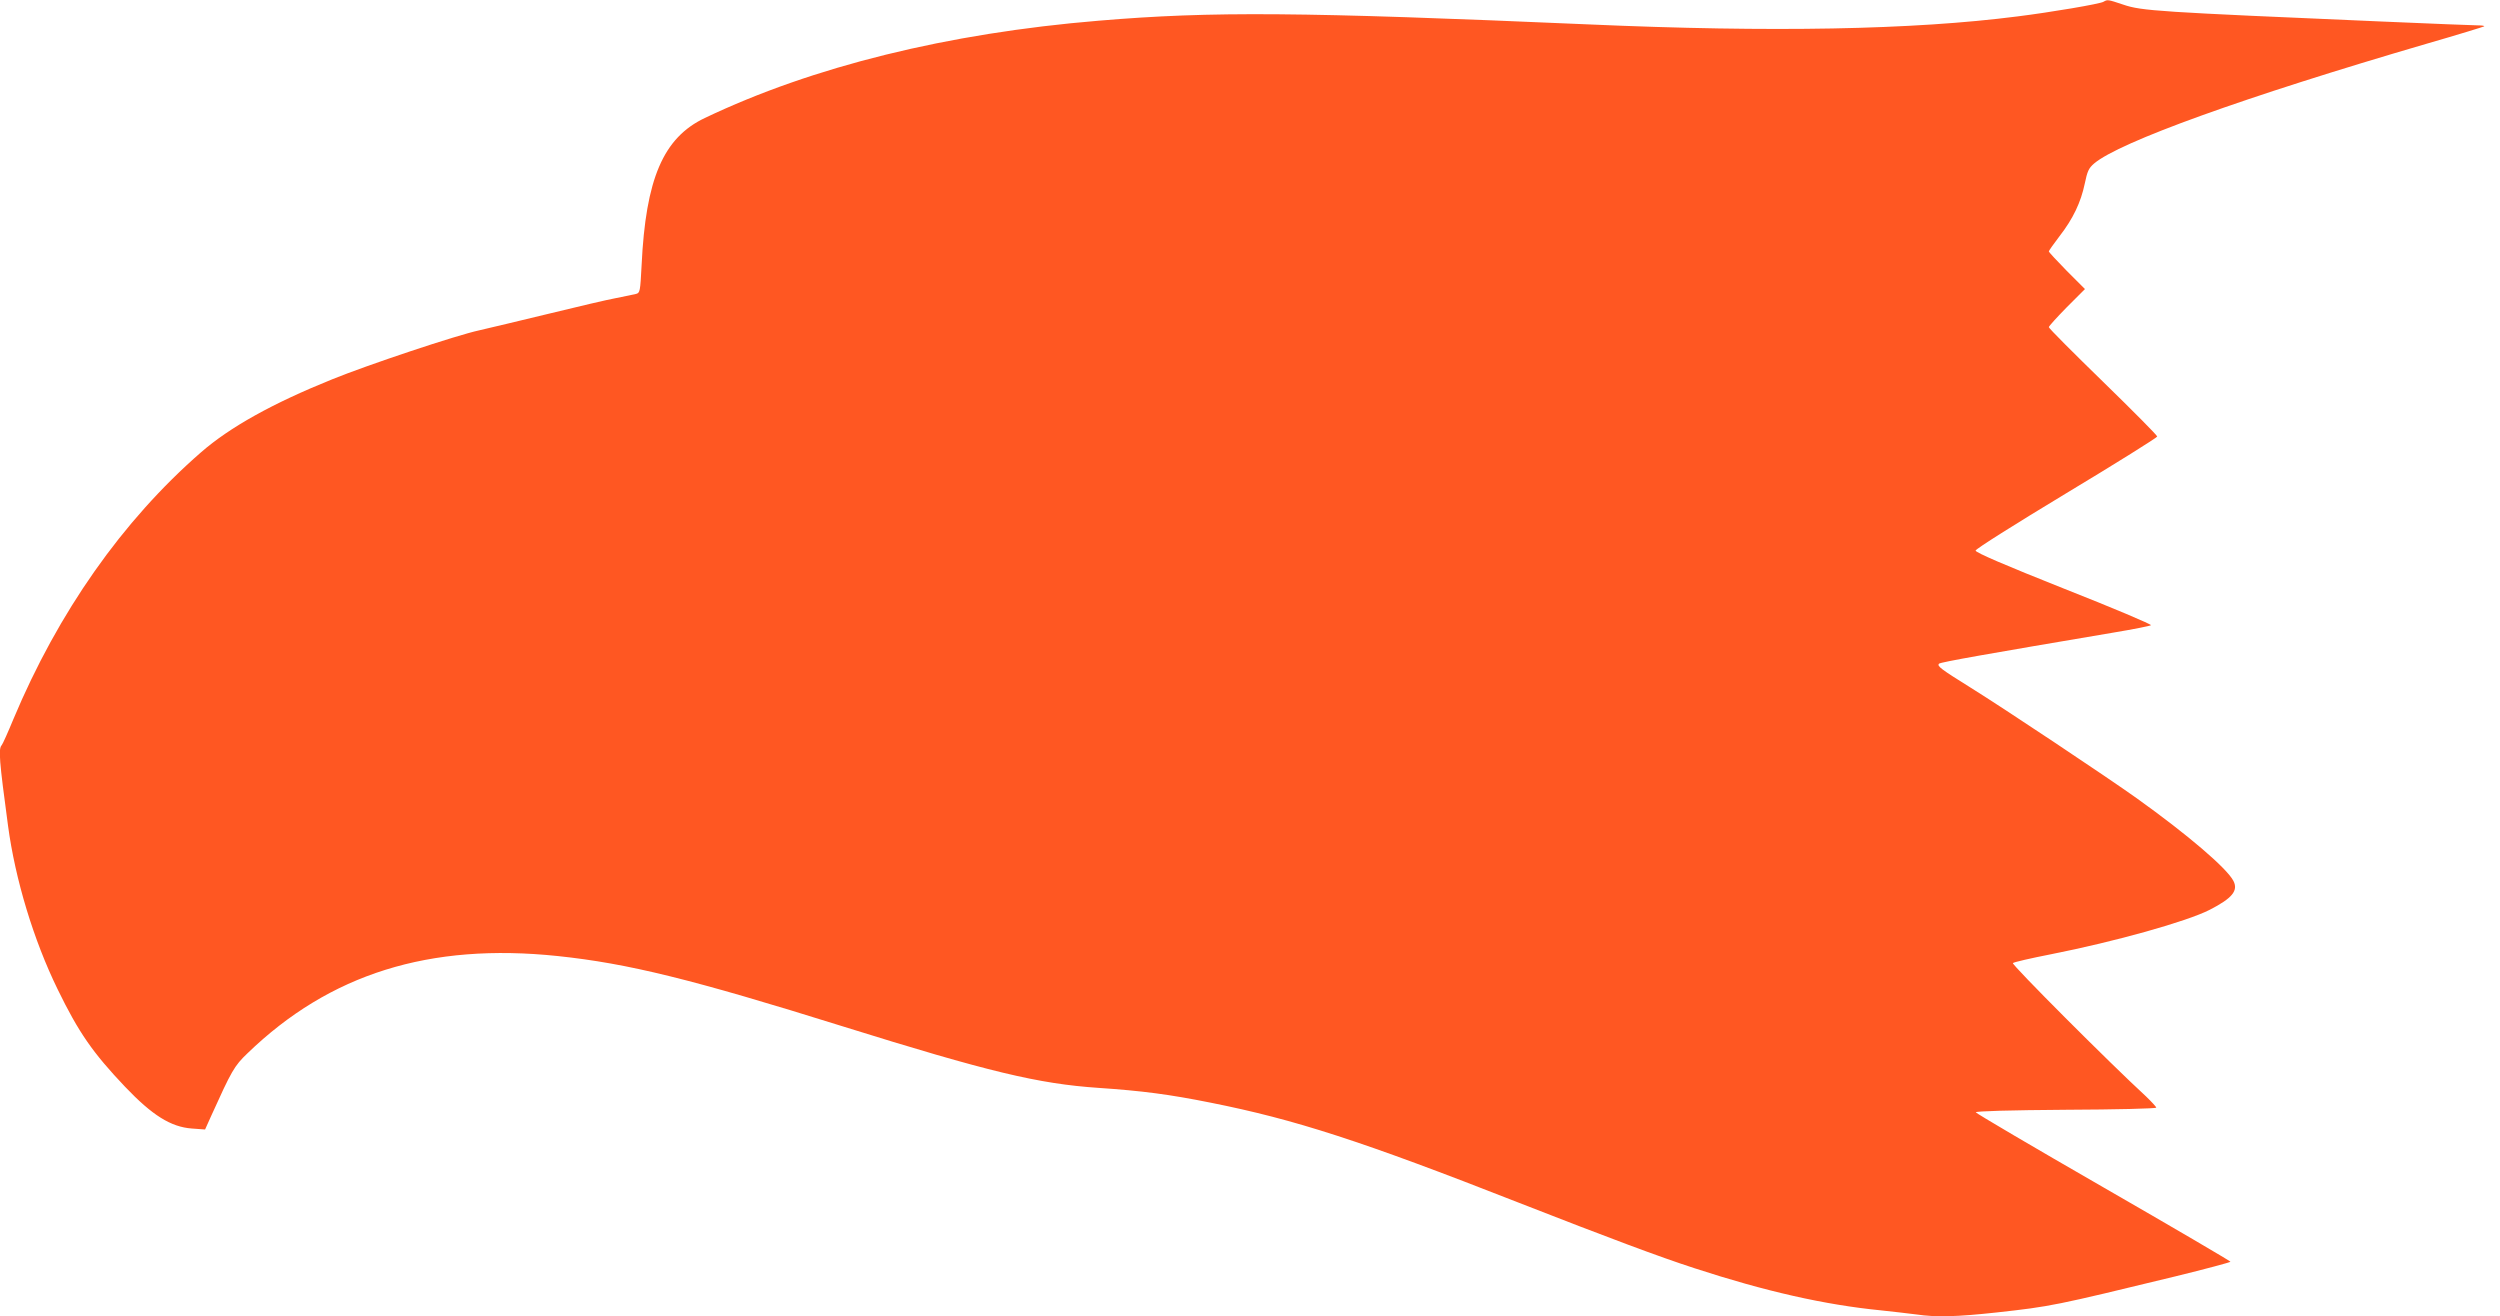 <?xml version="1.0" standalone="no"?>
<!DOCTYPE svg PUBLIC "-//W3C//DTD SVG 20010904//EN"
 "http://www.w3.org/TR/2001/REC-SVG-20010904/DTD/svg10.dtd">
<svg version="1.0" xmlns="http://www.w3.org/2000/svg"
 width="1280pt" height="674pt" viewBox="0 0 1280 674"
 preserveAspectRatio="xMidYMid meet">
<g transform="translate(0,674) scale(0.1,-0.1)"
fill="#ff5722" stroke="none">
<path d="M10770 6731 c-17 -11 -272 -54 -440 -75 -537 -69 -1259 -82 -2195
-41 -1480 64 -1928 68 -2510 19 -773 -64 -1465 -235 -2016 -498 -213 -101
-303 -311 -324 -754 -7 -134 -8 -142 -29 -147 -11 -3 -57 -12 -101 -21 -44 -8
-197 -44 -340 -79 -143 -35 -305 -73 -360 -86 -117 -25 -572 -177 -754 -251
-305 -123 -524 -245 -672 -374 -402 -350 -731 -819 -960 -1365 -28 -68 -55
-128 -60 -134 -18 -18 -13 -78 32 -412 37 -276 131 -586 254 -838 108 -222
180 -325 345 -499 140 -147 235 -206 342 -214 l68 -5 31 69 c105 232 118 256
186 321 421 407 932 567 1589 498 360 -38 685 -118 1459 -360 747 -233 1001
-294 1310 -315 222 -15 361 -33 575 -76 431 -86 769 -195 1574 -511 463 -181
722 -278 901 -336 364 -119 670 -188 955 -216 63 -7 145 -16 182 -21 101 -15
206 -12 409 10 281 31 299 35 917 185 155 38 282 72 282 75 0 3 -293 175 -651
381 -358 206 -652 379 -653 384 0 6 175 11 462 13 254 1 462 6 462 11 0 4 -24
30 -52 57 -186 171 -690 676 -682 683 5 5 92 25 194 45 329 65 697 168 814
228 115 59 147 98 121 148 -34 65 -231 234 -495 423 -153 109 -681 461 -850
566 -154 96 -174 111 -162 123 8 8 253 51 892 159 102 17 188 34 193 38 4 4
-196 89 -445 187 -302 120 -453 185 -453 195 0 8 200 134 465 294 256 154 465
285 465 290 0 6 -125 132 -277 280 -153 149 -278 274 -278 280 0 5 42 51 92
102 l93 93 -93 93 c-50 51 -92 96 -92 100 0 3 25 39 55 78 69 89 109 173 129
269 13 63 20 79 48 103 130 110 768 340 1702 613 160 46 292 87 295 89 2 3
-11 5 -30 5 -19 0 -243 9 -499 20 -1140 49 -1224 54 -1318 86 -81 27 -81 27
-102 15z"/>
</g>
</svg>
